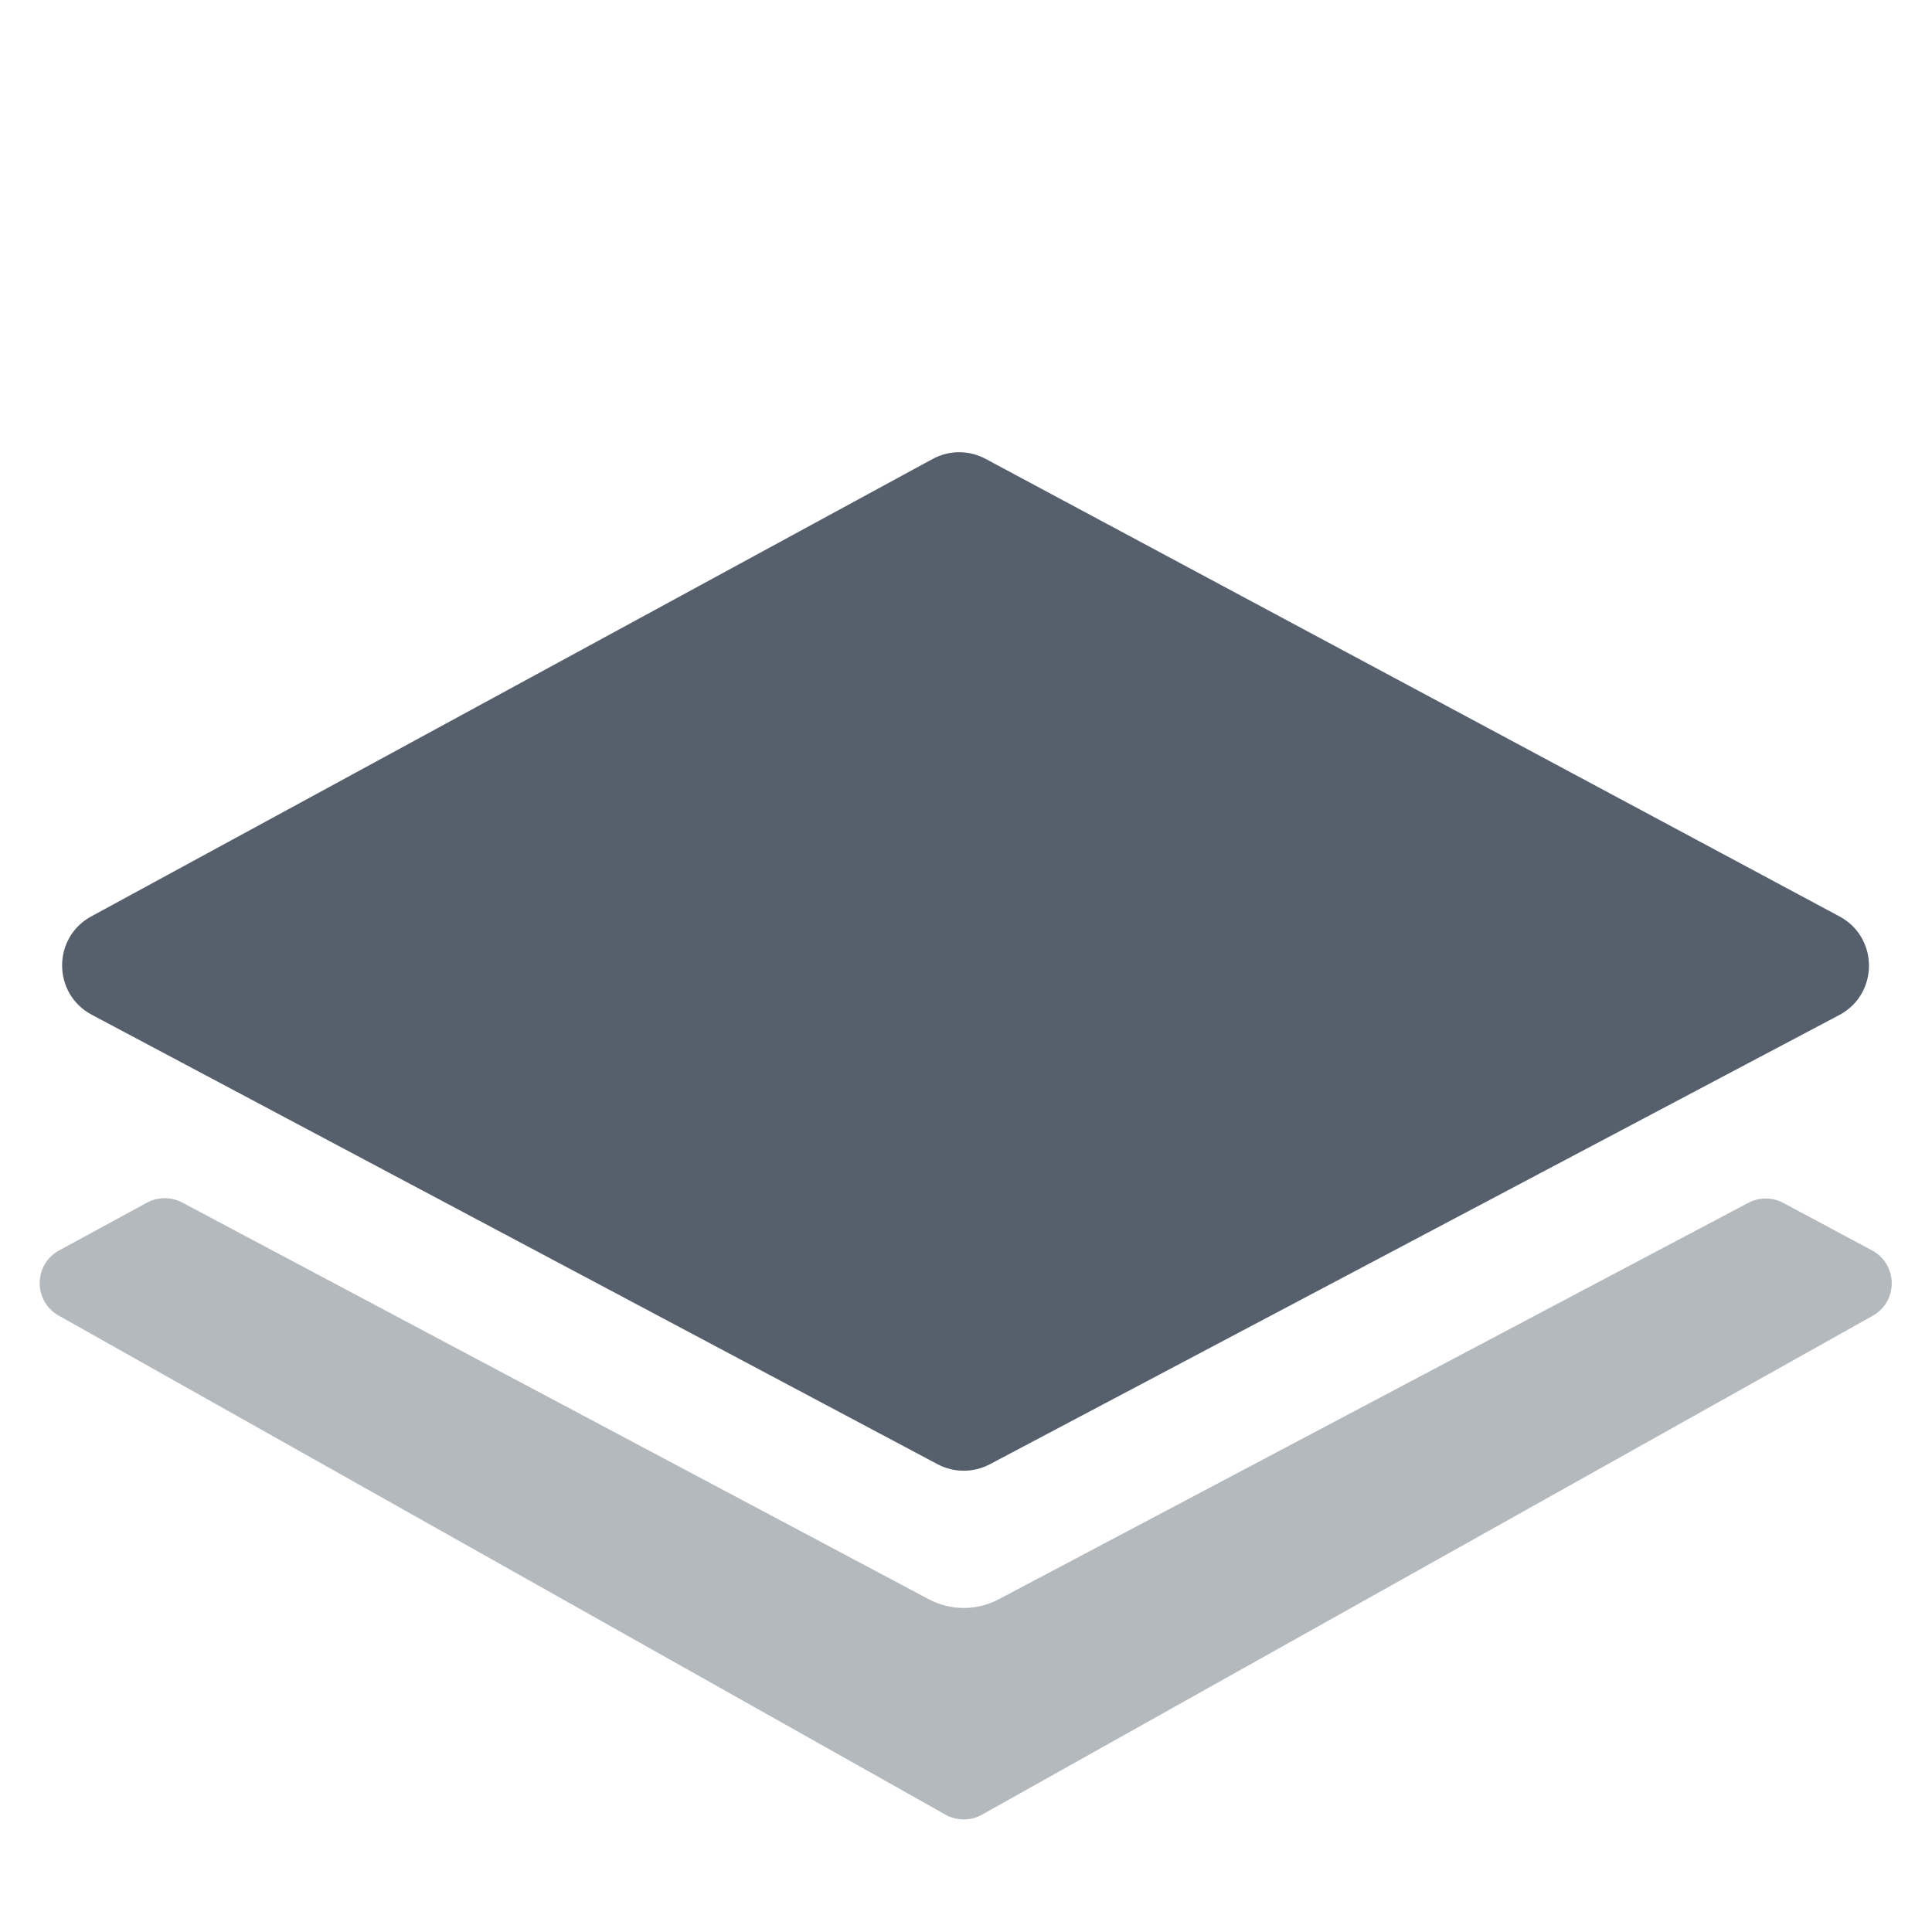<svg width="38" height="38" viewBox="0 0 38 38" fill="none" xmlns="http://www.w3.org/2000/svg">
<path d="M18.268 31.455C18.697 31.683 19.212 31.684 19.641 31.457L34.387 23.658C34.603 23.544 34.861 23.545 35.076 23.66L36.822 24.595C37.331 24.869 37.338 25.597 36.834 25.88L19.313 35.693C19.09 35.818 18.819 35.817 18.596 35.692L1.154 25.876C0.652 25.593 0.658 24.869 1.164 24.594L2.89 23.655C3.106 23.538 3.366 23.537 3.584 23.652L18.268 31.455Z" fill="#B4B9BE"/>
<path d="M18.342 9.028C18.667 8.851 19.059 8.85 19.385 9.025L36.181 18.025C36.956 18.441 36.953 19.554 36.175 19.965L19.469 28.8C19.147 28.97 18.762 28.97 18.44 28.799L1.805 19.959C1.032 19.548 1.026 18.442 1.796 18.024L18.342 9.028Z" fill="#55606C"/>
</svg>
